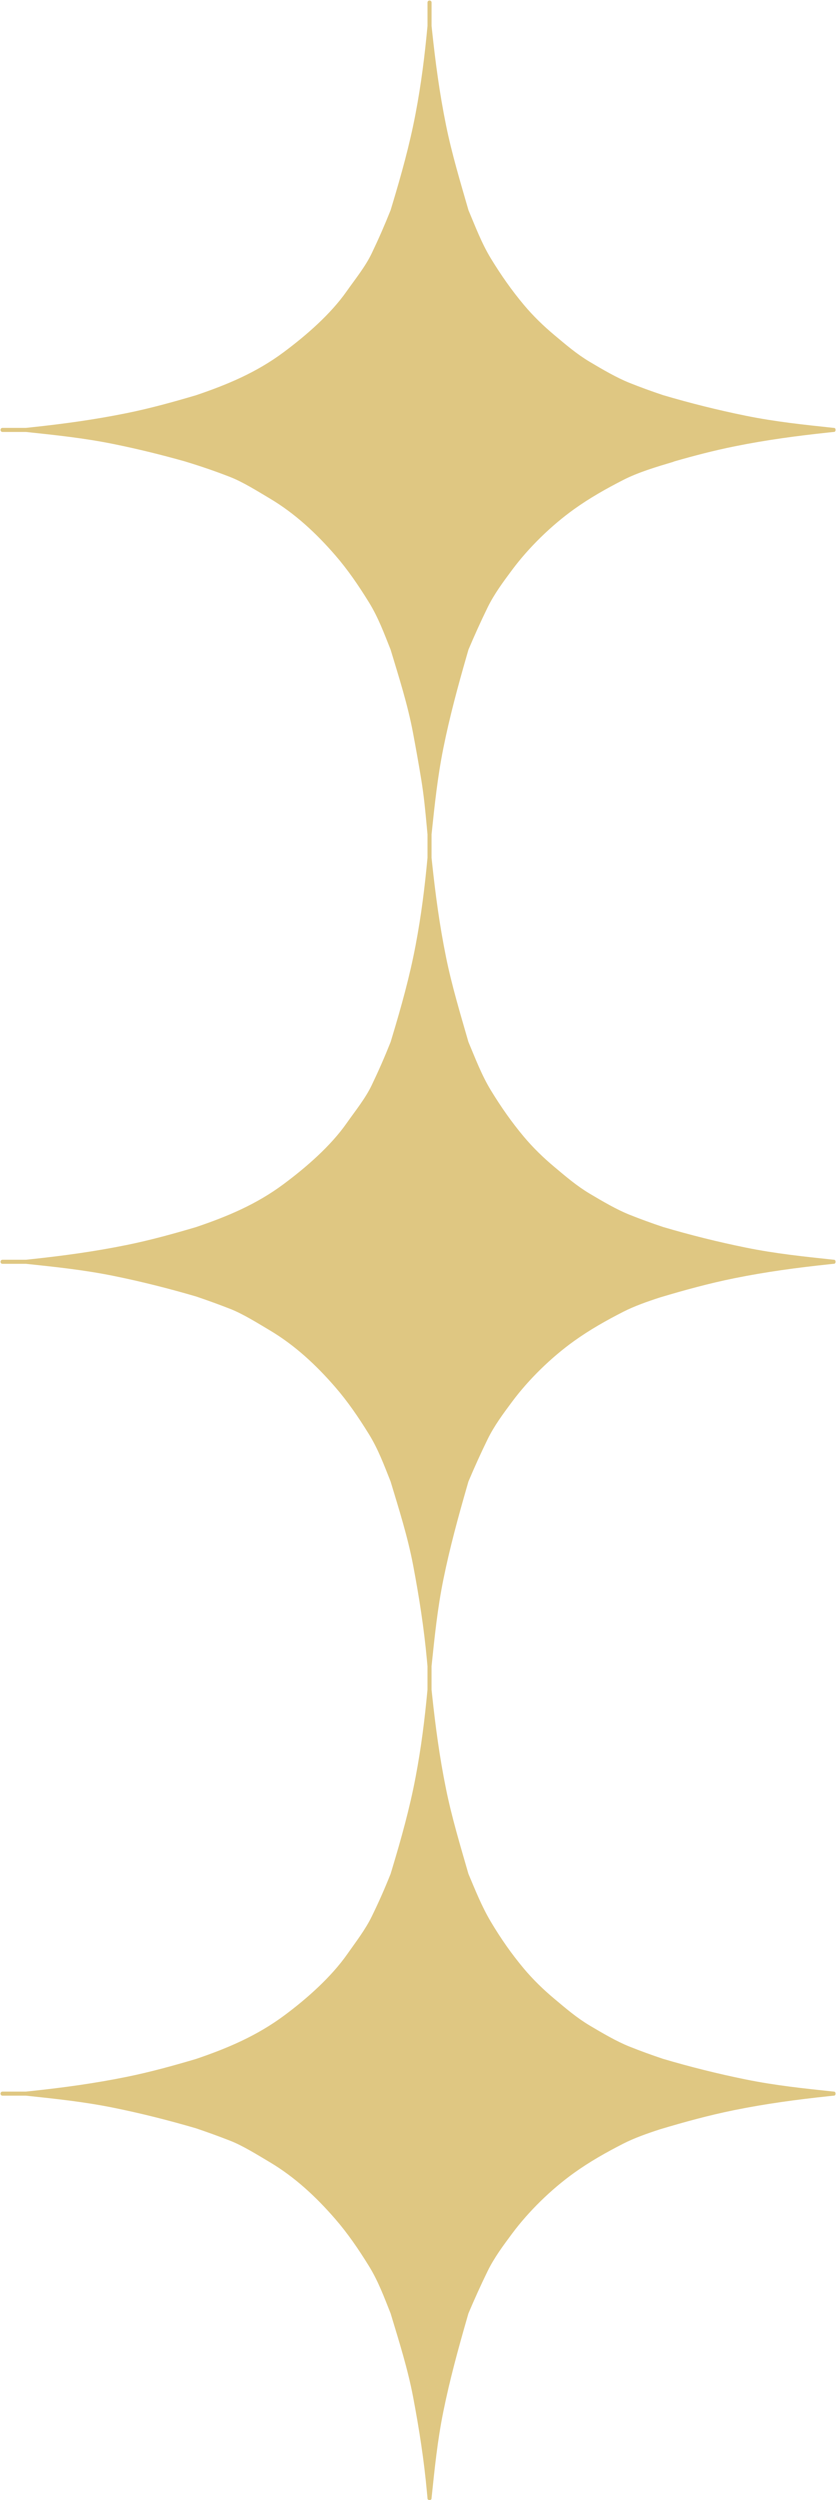 <?xml version="1.0" encoding="UTF-8" standalone="no"?><svg xmlns="http://www.w3.org/2000/svg" xmlns:xlink="http://www.w3.org/1999/xlink" fill="#000000" height="475.2" preserveAspectRatio="xMidYMid meet" version="1" viewBox="-0.1 -0.1 158.9 475.2" width="158.9" zoomAndPan="magnify"><g id="change1_1"><path d="M84.163,142.132c1.19-5.944,2.762-11.749,4.439-17.574c0.111-0.391,0.225-0.781,0.337-1.172 c1.149-2.718,2.345-5.37,3.641-8.022c1.253-2.564,2.969-4.87,4.663-7.148c3.172-4.263,7.442-8.424,11.765-11.526 c2.977-2.136,6.106-3.901,9.364-5.569c2.83-1.449,6.283-2.48,9.505-3.439c0.049-0.015,0.089-0.037,0.124-0.063 c3.783-1.089,7.582-2.081,11.46-2.867c6.122-1.242,11.943-2.011,18.04-2.661c0.28-0.03,0.561-0.06,0.841-0.09 c0.265,0.028,0.386-0.18,0.367-0.388c0.019-0.208-0.103-0.416-0.367-0.387c-5.679-0.605-11.001-1.154-16.659-2.3 c-5.331-1.08-10.547-2.388-15.75-3.922c-2.157-0.722-4.274-1.489-6.404-2.341c-2.396-0.958-5.13-2.557-7.52-3.979 c-2.494-1.484-4.555-3.268-6.705-5.068c-2.099-1.757-4.065-3.661-5.823-5.759c-2.3-2.745-4.344-5.657-6.28-8.833 c-1.746-2.863-2.96-6.091-4.259-9.175c0-0.001,0-0.001-0.001-0.002c-1.538-5.344-3.154-10.684-4.26-16.137 c-1.242-6.121-2.013-11.939-2.662-18.034c-0.029-0.28-0.06-0.561-0.089-0.84c0-1.487,0-2.975,0-4.462c0-0.5-0.775-0.5-0.775,0 c0,1.457,0,2.915,0,4.372c-0.003,0.028-0.003,0.058,0,0.09c-0.532,5.705-1.188,10.964-2.267,16.653 c-1.12,5.916-2.721,11.647-4.458,17.409c-0.096,0.316-0.191,0.633-0.287,0.95c-1.168,2.92-2.241,5.377-3.595,8.211 c-1.206,2.527-3.147,4.908-4.751,7.197c-3.076,4.391-7.75,8.441-12.036,11.627c-5.147,3.827-10.667,6.13-16.605,8.141 c-4.363,1.29-8.735,2.5-13.206,3.406c-6.14,1.244-11.988,2.039-18.094,2.689c-0.34,0.036-0.679,0.072-1.019,0.108 c-0.032-0.003-0.062-0.003-0.09,0c-1.458,0-2.915,0-4.372,0c-0.5,0-0.5,0.775,0,0.775c1.457,0,2.915,0,4.372,0 c0.028,0.003,0.058,0.003,0.09,0c5.678,0.605,11,1.153,16.657,2.3c4.642,0.941,9.198,2.068,13.737,3.351 c0.022,0.011,0.044,0.021,0.07,0.029c2.852,0.867,5.59,1.807,8.367,2.892c2.377,0.93,5.132,2.656,7.502,4.065 c4.759,2.831,8.8,6.581,12.473,10.825c2.363,2.731,4.376,5.681,6.348,8.867c1.814,2.93,2.888,5.886,4.152,9.049 c1.578,5.232,3.26,10.471,4.265,15.85c0.554,2.96,1.086,5.915,1.568,8.887c0.496,3.061,0.757,5.791,1.053,9 c0.042,0.457,0.084,0.915,0.126,1.372c-0.003,0.032-0.003,0.062,0,0.089c0,1.427,0,2.854,0,4.281c-0.003,0.028-0.003,0.058,0,0.09 c-0.532,5.705-1.188,10.965-2.267,16.653c-1.12,5.916-2.721,11.647-4.458,17.409c-0.096,0.317-0.191,0.633-0.287,0.95 c-1.167,2.92-2.24,5.376-3.595,8.21c-1.207,2.528-3.147,4.909-4.751,7.199c-3.073,4.39-7.75,8.44-12.036,11.625 c-5.15,3.828-10.668,6.132-16.608,8.143c-4.363,1.29-8.733,2.497-13.204,3.404c-6.14,1.245-11.988,2.038-18.094,2.69 c-0.34,0.036-0.679,0.072-1.019,0.109c-0.032-0.004-0.062-0.004-0.09,0c-1.458,0-2.915,0-4.372,0c-0.5,0-0.5,0.774,0,0.774 c1.457,0,2.915,0,4.372,0c0.028,0.003,0.058,0.003,0.09,0c5.678,0.604,11,1.153,16.657,2.3c5.307,1.075,10.501,2.394,15.685,3.91 c2.181,0.739,4.332,1.518,6.489,2.362c2.377,0.93,5.131,2.653,7.502,4.063c4.759,2.831,8.8,6.581,12.473,10.826 c2.363,2.73,4.376,5.682,6.348,8.867c1.814,2.93,2.888,5.886,4.152,9.05c1.584,5.252,3.258,10.508,4.28,15.905 c1.162,6.135,2.063,11.931,2.624,18.025c0.035,0.392,0.071,0.783,0.107,1.175c-0.003,0.031-0.003,0.062,0,0.089 c0,1.428,0,2.854,0,4.281c-0.003,0.028-0.003,0.059,0,0.091c-0.532,5.705-1.188,10.966-2.267,16.654 c-1.12,5.916-2.722,11.648-4.458,17.41c-0.096,0.317-0.191,0.634-0.287,0.95c-1.16,2.902-2.226,5.319-3.595,8.119 c-1.224,2.505-3.037,4.842-4.632,7.119c-3.066,4.377-7.675,8.466-11.949,11.643c-5.234,3.891-10.792,6.249-16.821,8.298 c-4.36,1.289-8.728,2.497-13.196,3.402c-6.14,1.244-11.988,2.038-18.094,2.689c-0.34,0.036-0.679,0.072-1.019,0.108 c-0.032-0.004-0.062-0.003-0.09,0c-1.458,0-2.915,0-4.372,0c-0.5,0-0.5,0.774,0,0.774c1.457,0,2.915,0,4.372,0 c0.028,0.003,0.058,0.004,0.09,0c5.678,0.605,11,1.154,16.657,2.3c5.301,1.074,10.49,2.391,15.669,3.906 c2.187,0.74,4.343,1.521,6.505,2.367c2.377,0.931,5.131,2.653,7.502,4.063c4.76,2.833,8.798,6.583,12.473,10.828 c2.364,2.73,4.376,5.681,6.348,8.865c1.814,2.93,2.888,5.886,4.152,9.048c1.584,5.253,3.258,10.509,4.28,15.905 c1.162,6.136,2.063,11.933,2.624,18.028c0.035,0.391,0.071,0.782,0.107,1.174c-0.027,0.262,0.175,0.382,0.379,0.368 c0.209,0.021,0.421-0.101,0.396-0.368c0.593-5.636,1.114-10.9,2.252-16.508c1.207-5.953,2.793-11.772,4.474-17.608 c0.095-0.329,0.189-0.657,0.284-0.986c1.149-2.717,2.346-5.369,3.641-8.021c1.253-2.563,2.969-4.869,4.663-7.147 c3.171-4.262,7.443-8.427,11.765-11.527c2.977-2.137,6.105-3.901,9.364-5.568c2.095-1.07,4.551-1.936,6.984-2.727 c4.66-1.395,9.322-2.674,14.104-3.643c6.123-1.24,11.943-2.01,18.04-2.66c0.28-0.029,0.561-0.06,0.841-0.09 c0.265,0.028,0.386-0.18,0.367-0.387c0.019-0.208-0.103-0.416-0.367-0.388c-5.679-0.605-11.002-1.153-16.659-2.3 c-5.338-1.082-10.559-2.39-15.769-3.928c-2.15-0.721-4.262-1.486-6.386-2.335c-2.396-0.957-5.13-2.559-7.52-3.981 c-2.493-1.485-4.555-3.267-6.705-5.068c-2.099-1.757-4.065-3.66-5.823-5.758c-2.317-2.765-4.363-5.687-6.28-8.907 c-1.713-2.877-2.962-6.022-4.259-9.101c-0.001,0-0.001,0-0.001-0.001c-1.538-5.344-3.153-10.685-4.26-16.139 c-1.242-6.121-2.013-11.94-2.662-18.035c-0.029-0.281-0.06-0.561-0.089-0.841c0-1.487,0-2.975,0-4.461 c0.592-5.636,1.114-10.899,2.252-16.507c1.207-5.953,2.793-11.771,4.474-17.607c0.095-0.329,0.189-0.658,0.284-0.987 c1.149-2.718,2.345-5.37,3.641-8.021c1.253-2.564,2.969-4.87,4.663-7.148c3.172-4.264,7.443-8.424,11.765-11.526 c2.977-2.137,6.105-3.901,9.364-5.568c2.09-1.068,4.539-1.932,6.968-2.722c4.666-1.396,9.334-2.676,14.121-3.646 c6.123-1.24,11.943-2.011,18.04-2.66c0.28-0.03,0.561-0.061,0.841-0.09c0.265,0.028,0.386-0.18,0.367-0.388 c0.019-0.208-0.103-0.415-0.367-0.387c-5.679-0.606-11.002-1.154-16.659-2.302c-5.326-1.081-10.538-2.384-15.737-3.918 c-2.161-0.723-4.283-1.491-6.417-2.345c-2.396-0.958-5.13-2.557-7.52-3.981c-2.493-1.485-4.554-3.266-6.705-5.067 c-2.099-1.757-4.065-3.662-5.823-5.758c-2.301-2.744-4.344-5.658-6.28-8.835c-1.746-2.863-2.96-6.089-4.259-9.173 c0-0.001,0-0.001-0.001-0.002c-1.538-5.344-3.154-10.684-4.26-16.137c-1.241-6.121-2.013-11.94-2.662-18.035 c-0.029-0.28-0.06-0.561-0.089-0.84c0-1.487,0-2.974,0-4.46C82.517,152.899,83.049,147.696,84.163,142.132z" fill="#dfc782"/></g></svg>